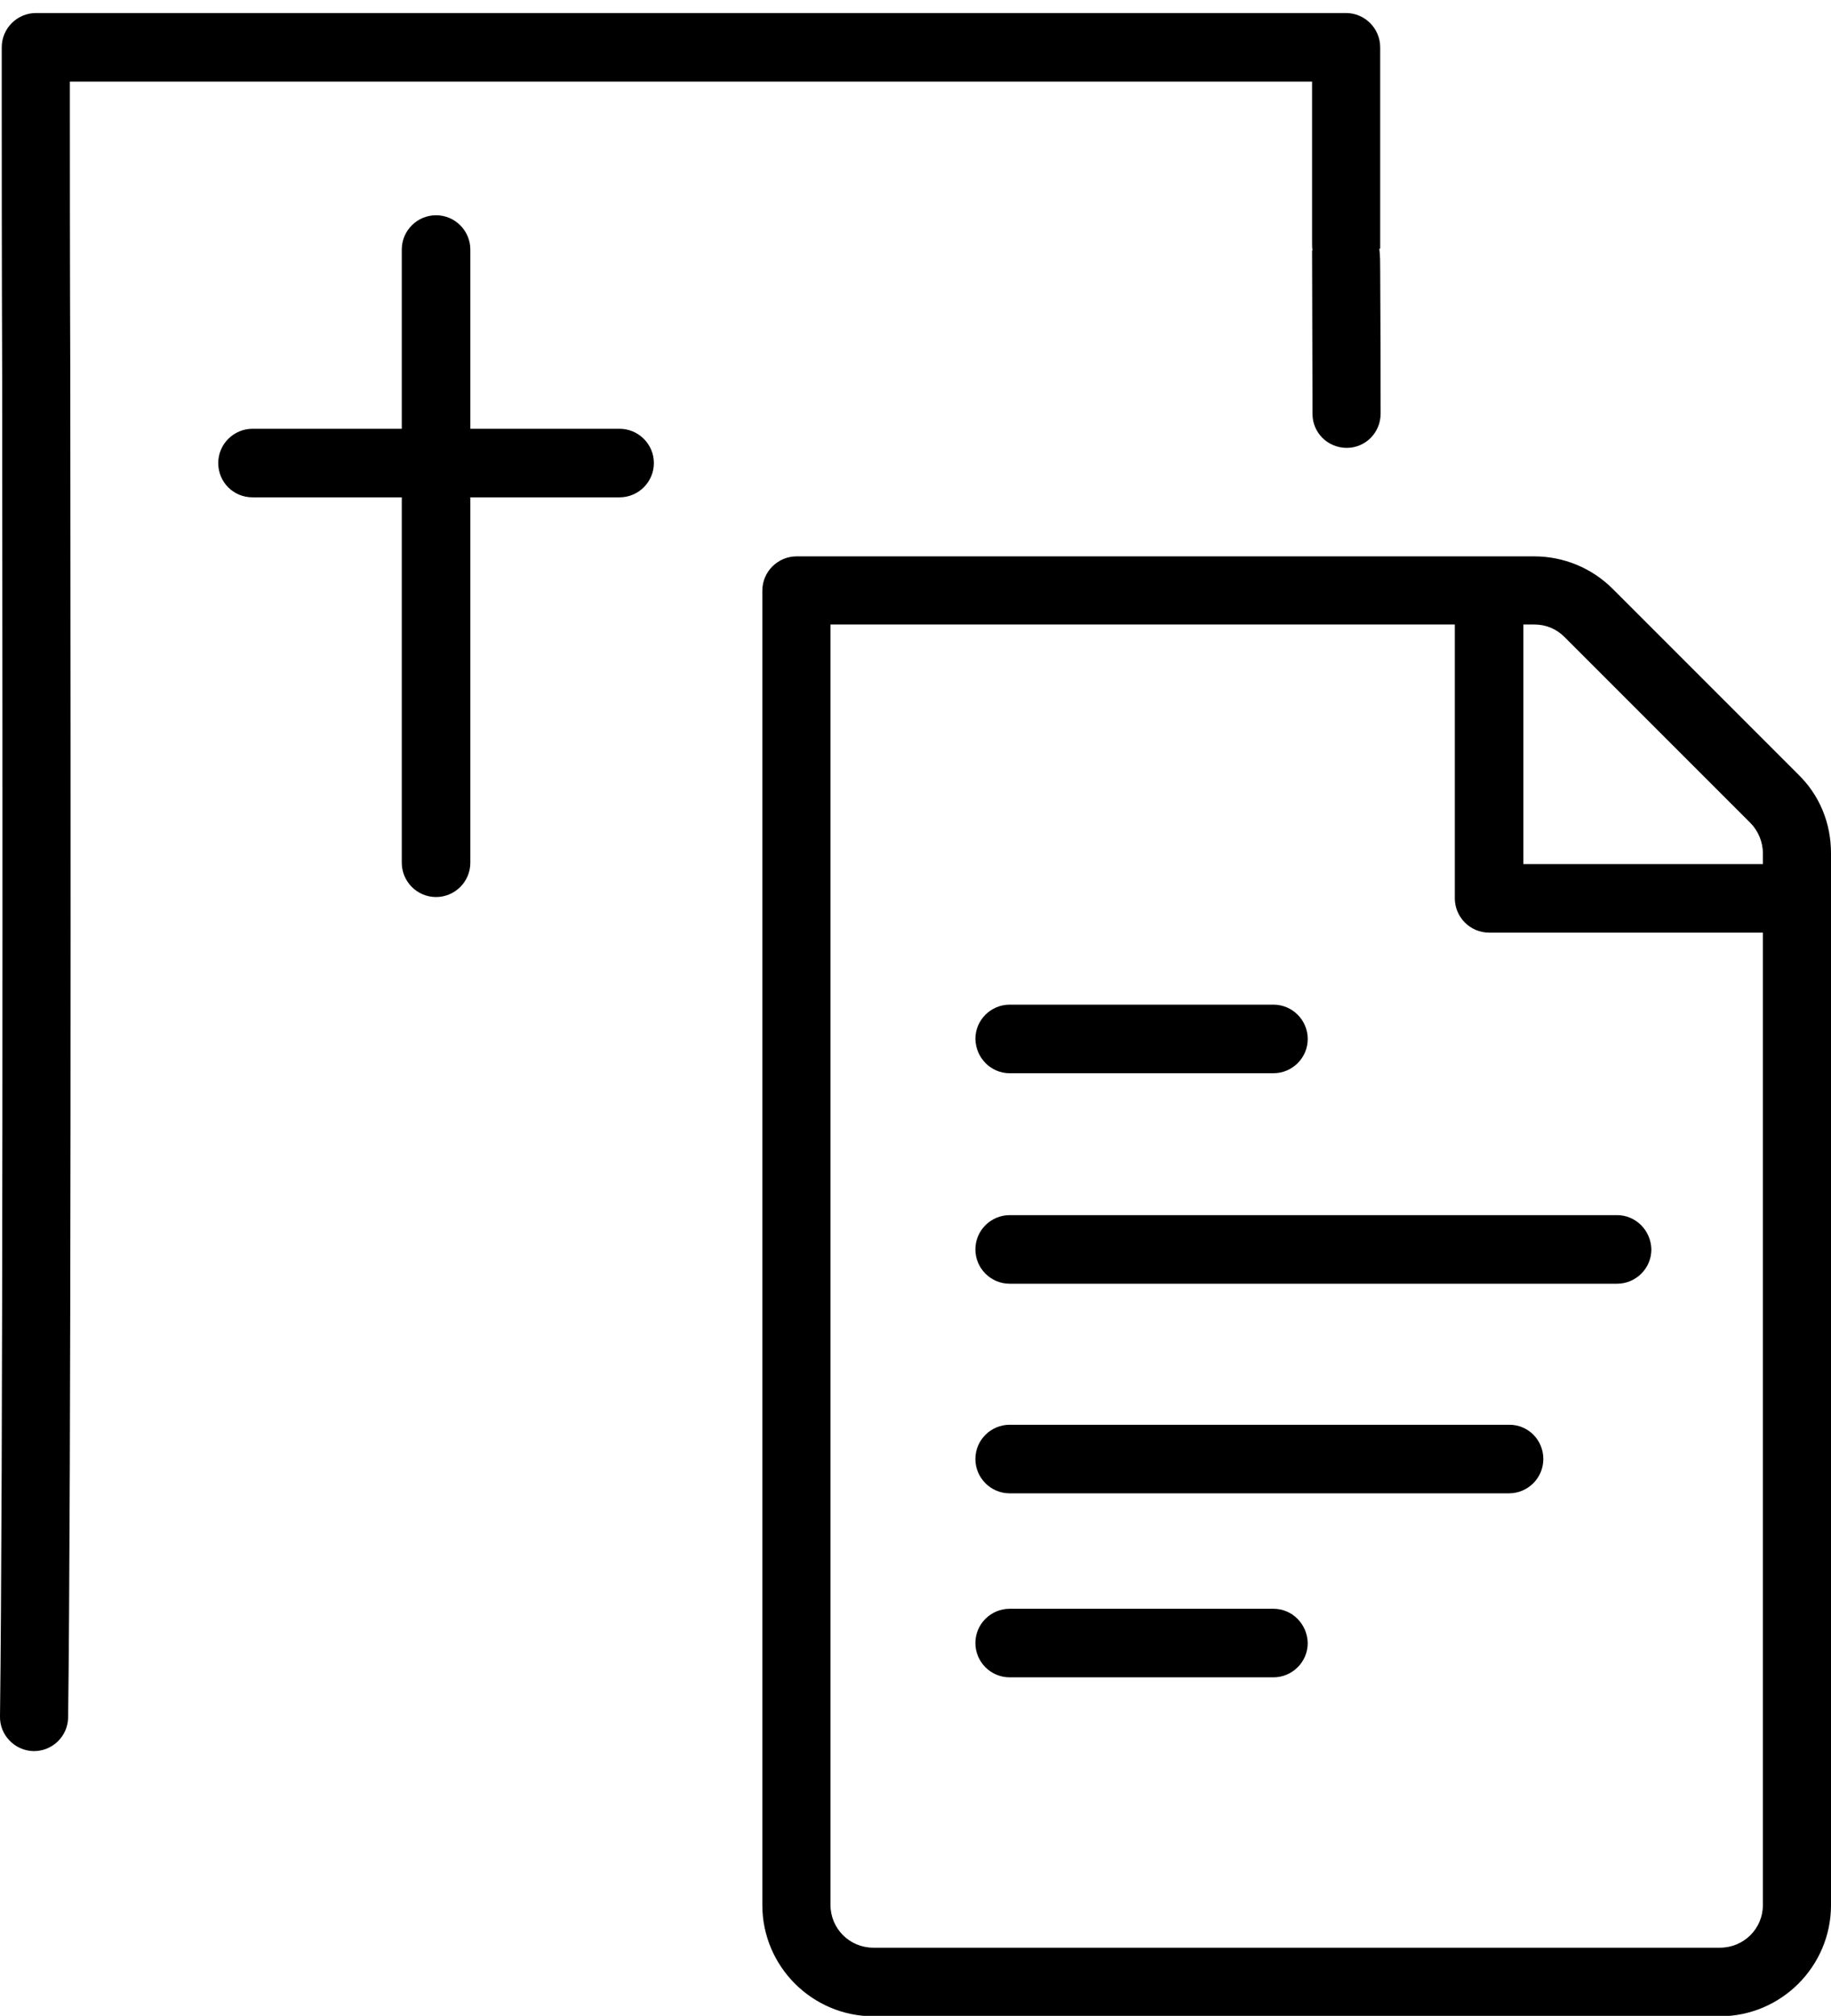 <?xml version="1.0" encoding="utf-8"?>
<!-- Generator: Adobe Illustrator 26.0.0, SVG Export Plug-In . SVG Version: 6.00 Build 0)  -->
<svg version="1.1" id="Capa_1" xmlns="http://www.w3.org/2000/svg" xmlns:xlink="http://www.w3.org/1999/xlink" x="0px" y="0px"
	 viewBox="0 0 422 464.5" style="enable-background:new 0 0 422 464.5;" xml:space="preserve">
<g>
	<path d="M16.1,21.6v-2.8h286.3v0.7c0,24.6,0,33.2,0,36.3c0,0.7,0,1.3,0.1,1.9l-0.1,0c0,0.5,0,5.2,0.1,37.7c0,4.3,3.5,7.8,7.9,7.8
		c0,0,0,0,0,0c4.3,0,7.8-3.5,7.8-7.9c0-19-0.1-28.4-0.1-33.2c0-1.6,0-3.2-0.2-4.8l0.2,0v-1.5c0-3,0-11.6,0-36.3v-8.6
		c0-4.3-3.5-7.9-7.9-7.9H8.3c-4.3,0-7.9,3.5-7.9,7.9v10.7c0,15.2,0,38,0.1,65.1C0.6,187.7,0.7,340.5,0,395.5c-0.1,4.3,3.4,7.9,7.7,8
		c0,0,0.1,0,0.1,0c4.3,0,7.8-3.4,7.9-7.7c0.7-55.1,0.6-207.9,0.5-309.1C16.1,59.6,16.1,36.8,16.1,21.6z"/>
	<path d="M142.8,98.8h-34.4V57.5c0-4.3-3.5-7.9-7.9-7.9c-4.3,0-7.9,3.5-7.9,7.9v41.3H58.2c-4.3,0-7.9,3.5-7.9,7.9s3.5,7.9,7.9,7.9
		h34.4v84.2c0,4.3,3.5,7.9,7.9,7.9c4.3,0,7.9-3.5,7.9-7.9v-84.2h34.4c4.3,0,7.9-3.5,7.9-7.9S147.1,98.8,142.8,98.8z"/>
	<path d="M347.9,328.3H232.7c-4.3,0-7.9,3.5-7.9,7.9c0,4.3,3.5,7.9,7.9,7.9h115.1c4.3,0,7.9-3.5,7.9-7.9
		C355.7,331.8,352.2,328.3,347.9,328.3z"/>
	<path d="M372.7,280h-140c-4.3,0-7.9,3.5-7.9,7.9c0,4.3,3.5,7.9,7.9,7.9h140c4.3,0,7.9-3.5,7.9-7.9C380.5,283.5,377,280,372.7,280z"
		/>
	<path d="M232.7,247.3h60.8c4.3,0,7.9-3.5,7.9-7.9c0-4.3-3.5-7.9-7.9-7.9h-60.8c-4.3,0-7.9,3.5-7.9,7.9
		C224.9,243.8,228.4,247.3,232.7,247.3z"/>
	<path d="M293.5,370.7h-60.8c-4.3,0-7.9,3.5-7.9,7.9c0,4.3,3.5,7.9,7.9,7.9h60.8c4.3,0,7.9-3.5,7.9-7.9
		C301.3,374.2,297.8,370.7,293.5,370.7z"/>
	<path d="M414.5,178.5l-42.8-42.8c-4.8-4.8-11.3-7.5-18.1-7.5h-170c-4.3,0-7.9,3.5-7.9,7.9v143.3v159.6c0,14.1,11.5,25.6,25.6,25.6
		h195.1c14.1,0,25.6-11.5,25.6-25.6V207v-10.4C422,189.7,419.4,183.3,414.5,178.5z M360.6,146.8l42.8,42.8c1.8,1.8,2.9,4.4,2.9,7
		v2.5h-55.2v-55.2h2.5C356.3,143.9,358.7,144.9,360.6,146.8z M396.4,448.8H201.3c-5.5,0-9.9-4.4-9.9-9.9V279.3V143.9h143.9V207
		c0,4.3,3.5,7.9,7.9,7.9h63.1v224.1C406.3,444.4,401.9,448.8,396.4,448.8z"/>
</g>
</svg>
